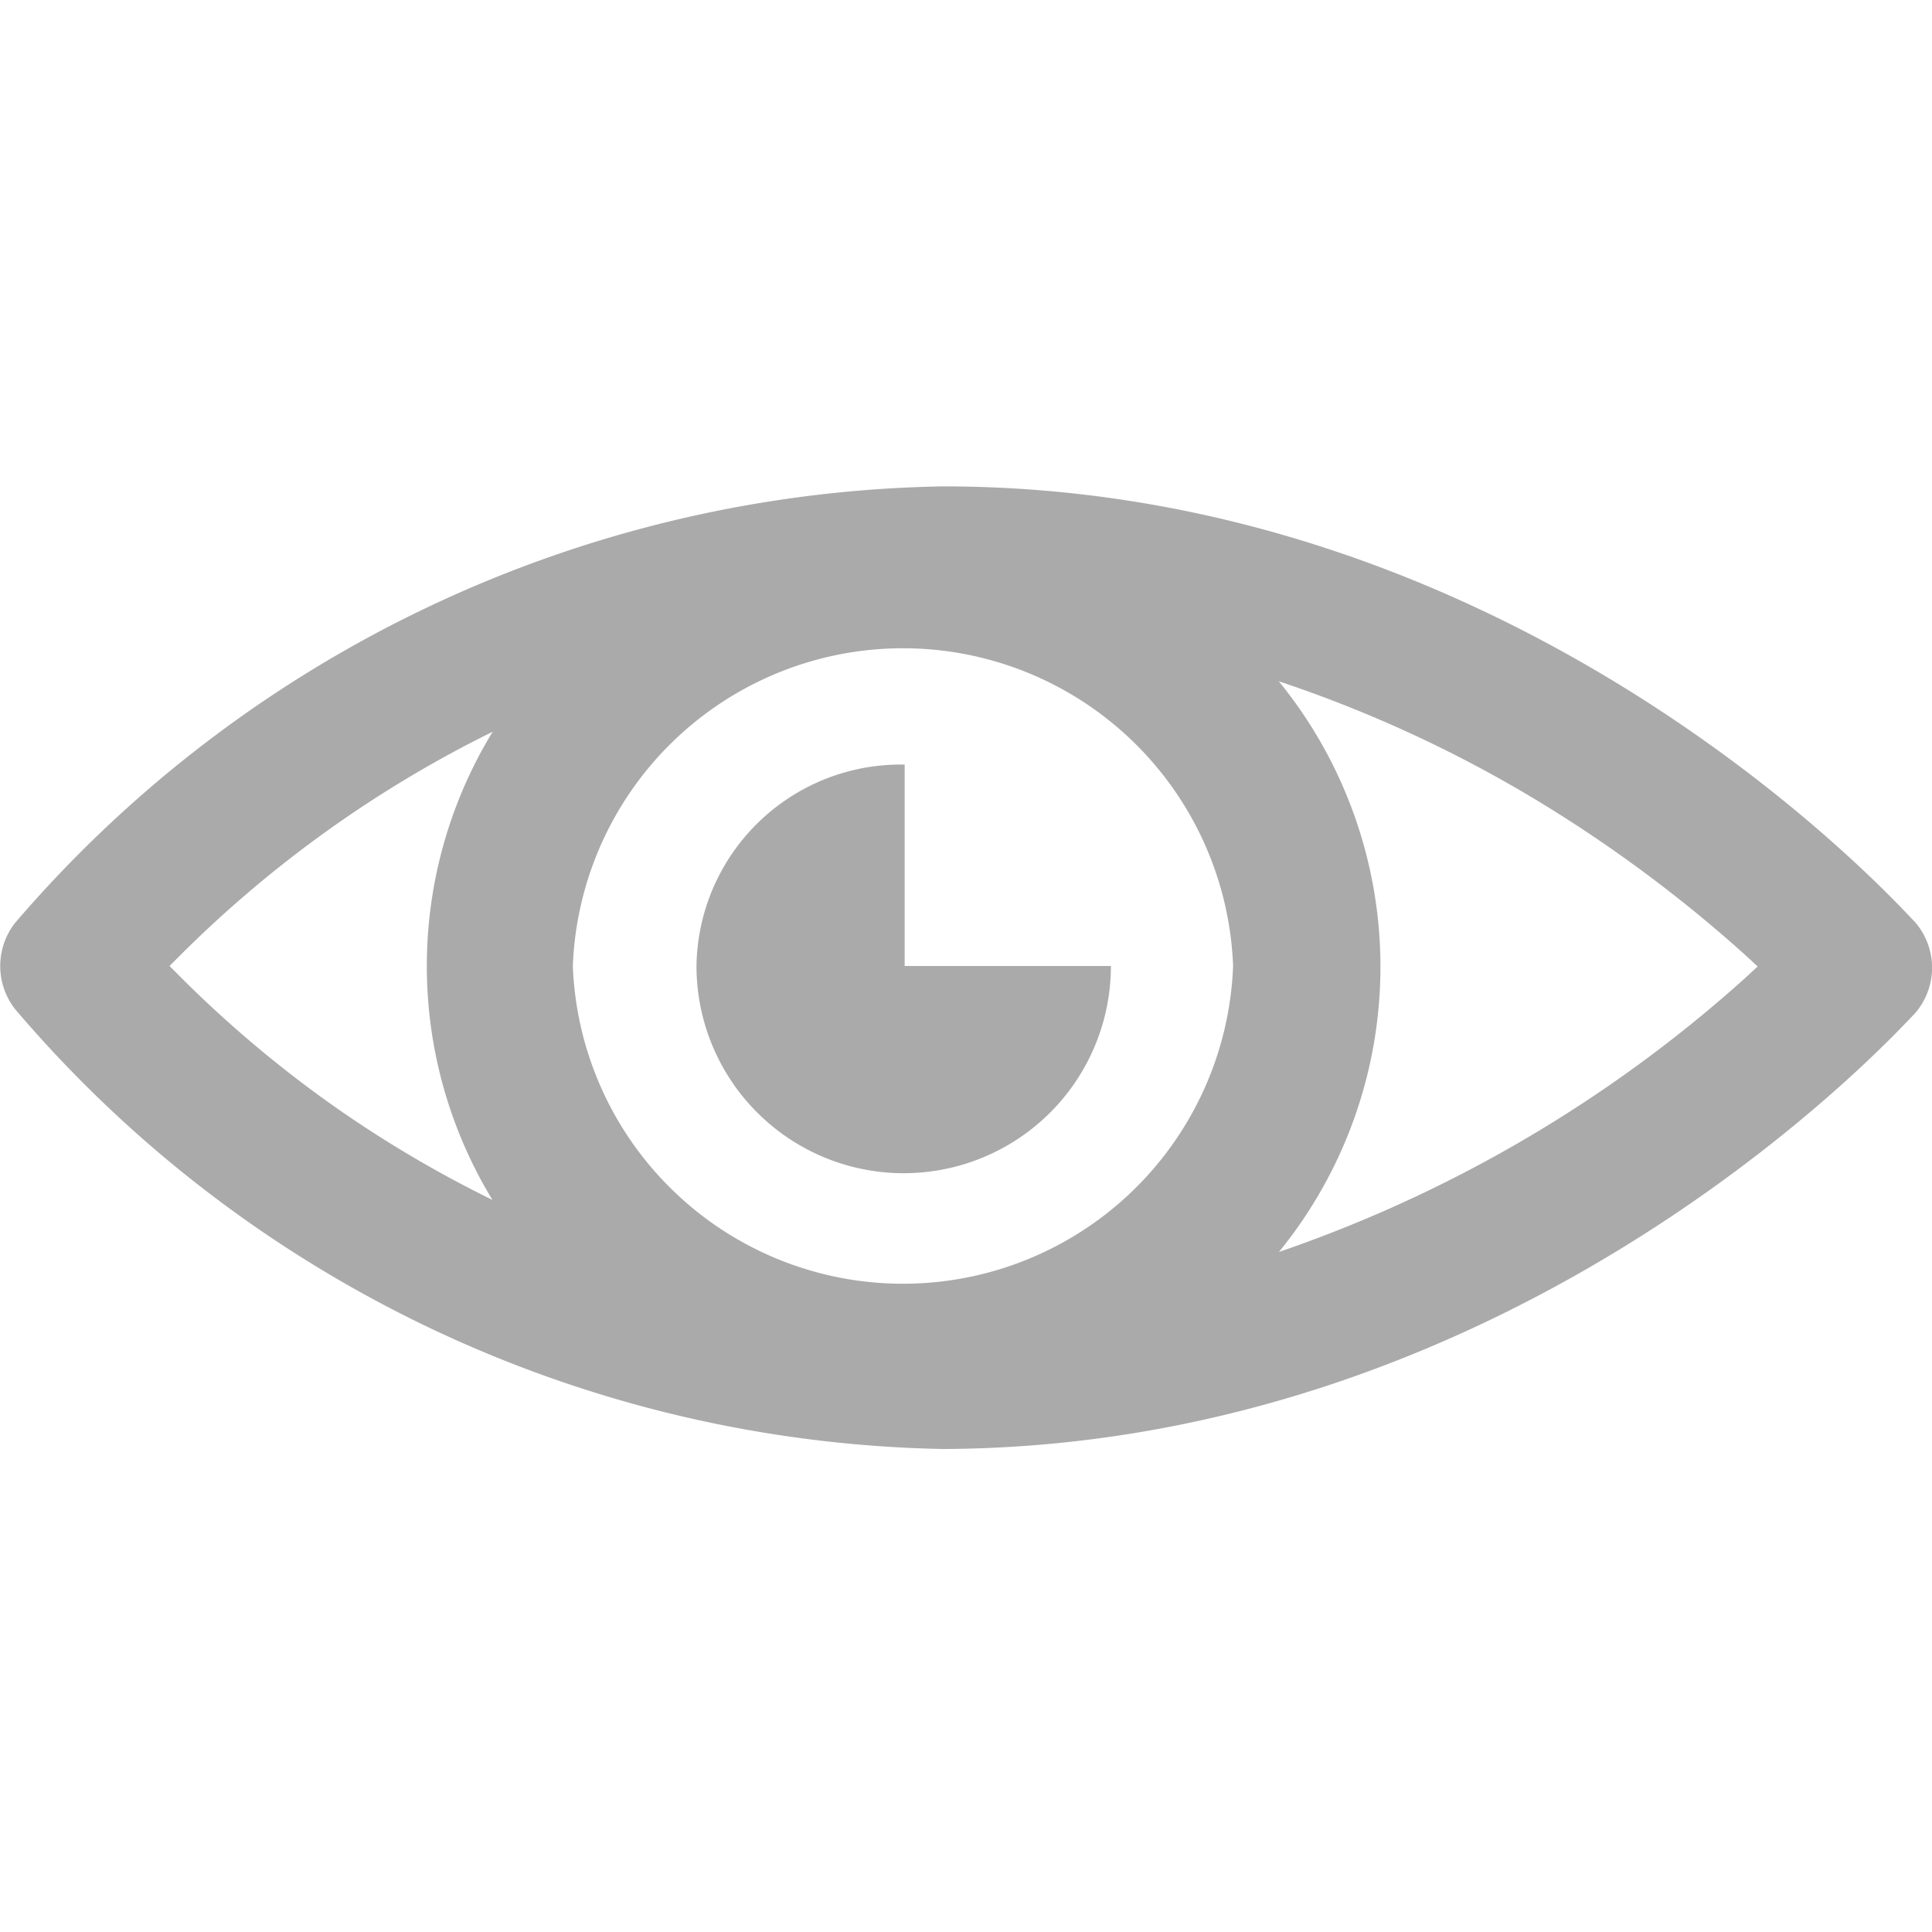 <svg id="Layer_1" data-name="Layer 1" xmlns="http://www.w3.org/2000/svg" viewBox="0 0 40 40"><defs><style>.cls-1{fill:none;}.cls-2{fill:#aaa;}</style></defs><title>weather-icons-40x40-Artboard 6</title><rect class="cls-1" width="40" height="40"/><path class="cls-2" d="M14.42,20A4.29,4.29,0,0,0,23,20H18.73V15.83h0A4.23,4.23,0,0,0,14.42,20Z"/><path class="cls-2" d="M.31,19.11a1.45,1.45,0,0,0,0,1.78A25.85,25.85,0,0,0,19.53,30c12.18-.05,20-8.93,20.1-9a1.44,1.44,0,0,0,0-1.93c-.13-.1-7.92-9-20.1-9A25.87,25.87,0,0,0,.31,19.11Zm9.9,5.74a24.42,24.42,0,0,1-3.07-1.79A24.27,24.27,0,0,1,3.81,20.3l-.3-.3.3-.3a24.44,24.44,0,0,1,6.39-4.55,9.31,9.31,0,0,0,0,9.7ZM26.46,14.1a26.6,26.6,0,0,1,6,2.87,28.59,28.59,0,0,1,3.66,2.79l.27.25-.27.25a28,28,0,0,1-9.64,5.66,9.35,9.35,0,0,0,0-11.81ZM25.53,20a6.84,6.84,0,0,1-13.67,0,6.84,6.84,0,0,1,13.67,0Z"/></svg>
